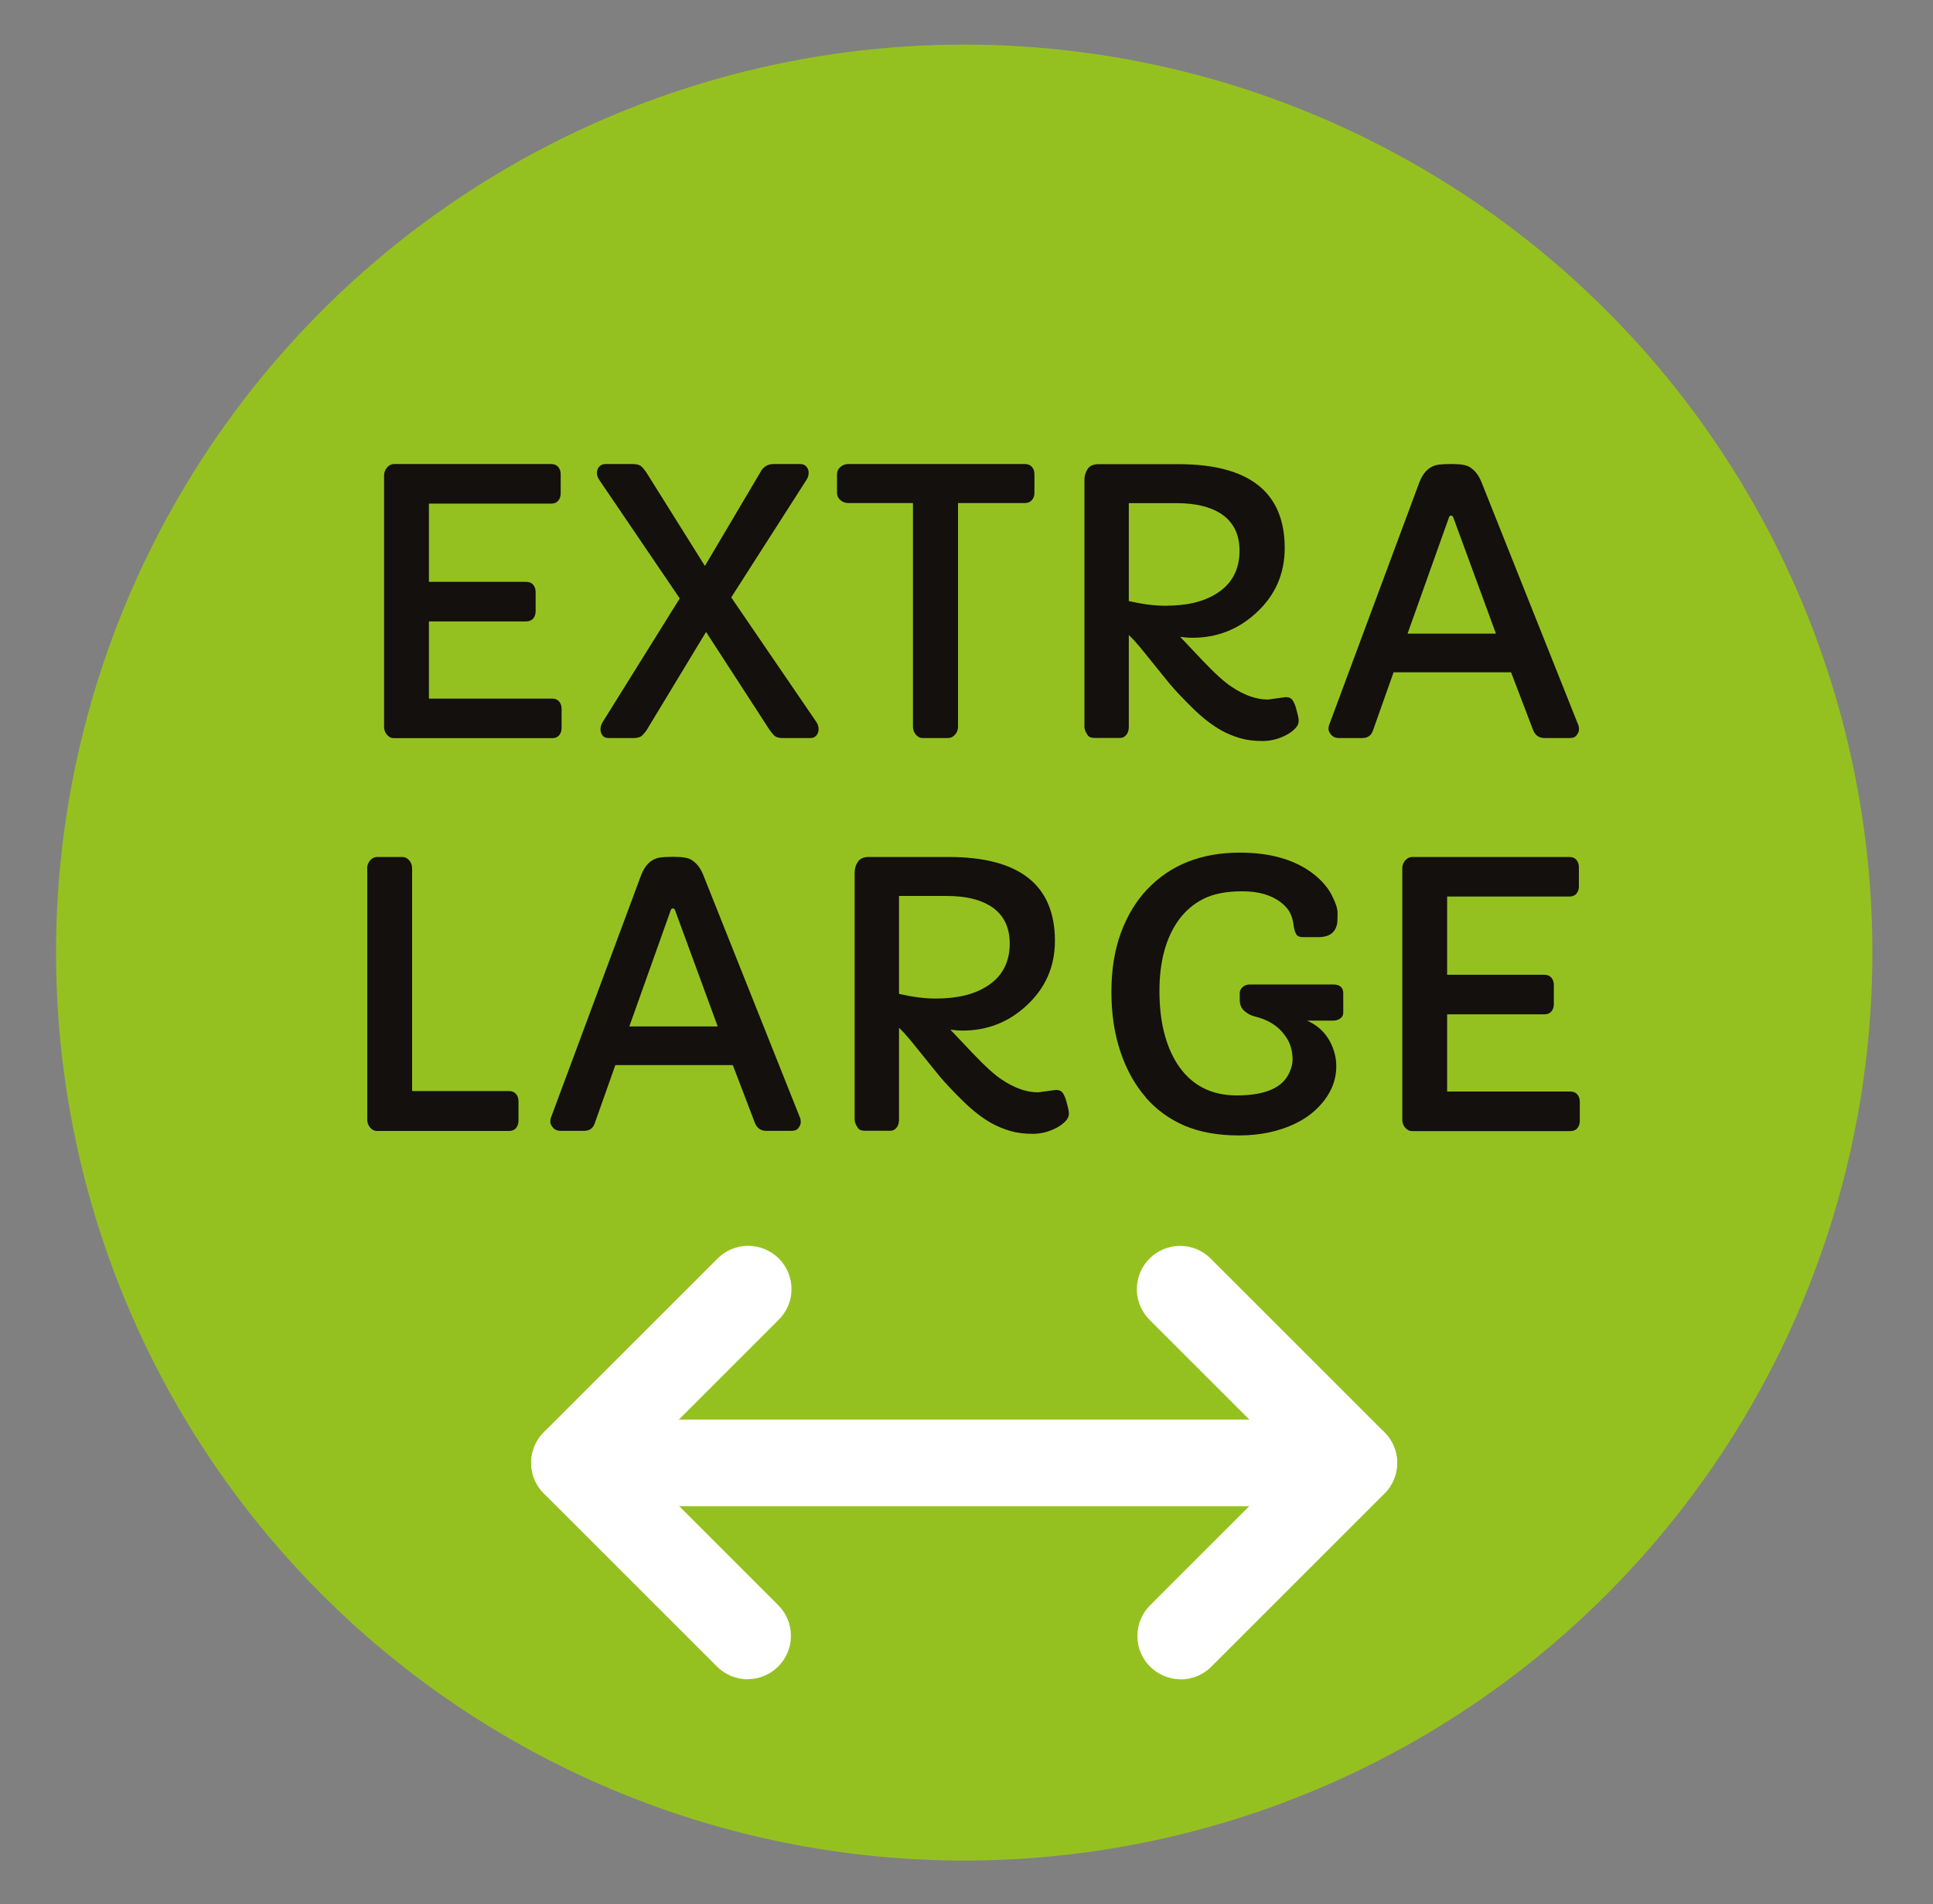 <svg xmlns="http://www.w3.org/2000/svg" id="Laag_1" width="169" height="166.5" viewBox="0 0 169 166.5"><rect x="0" y="0" width="169" height="166.5" fill="#808080" stroke="none"/><defs><style>.cls-1{fill:#fff;}.cls-2{isolation:isolate;}.cls-3{fill:#95c120;}.cls-4{fill:#13100d;}</style></defs><circle class="cls-3" cx="84.3" cy="83.3" r="79.4"></circle><g class="cls-2"><path class="cls-4" d="m33.58,41.58c0-.27.09-.5.26-.7.17-.2.38-.3.62-.3h13.73c.27,0,.48.09.62.26s.21.38.21.63v1.69c0,.24-.07.45-.21.62s-.35.26-.62.26h-10.69v6.84h8.5c.27,0,.48.09.62.26s.21.38.21.63v1.69c0,.24-.07.45-.21.62s-.35.26-.62.26h-8.5v6.75h10.77c.27,0,.48.09.62.26s.21.38.21.63v1.69c0,.24-.07.45-.21.62s-.35.26-.62.26h-13.83c-.24,0-.44-.1-.61-.3-.17-.2-.25-.43-.25-.7v-21.95Z"></path><path class="cls-4" d="m52.69,64.32c-.12-.15-.19-.33-.19-.55s.07-.43.2-.64l6.73-10.8-7.02-10.34c-.15-.21-.22-.42-.22-.63s.06-.4.2-.55c.13-.15.31-.23.54-.23h2.39c.38,0,.64.08.8.25.16.17.29.33.4.5l5.11,8.16,4.83-8.16c.25-.5.64-.75,1.17-.75h2.33c.23,0,.41.07.54.22.13.15.2.33.2.54s-.06.42-.19.62l-6.58,10.28,7.44,10.89c.14.21.2.42.2.63s-.06.4-.19.55c-.12.15-.3.23-.53.23h-2.42c-.35,0-.61-.08-.77-.25-.16-.17-.29-.33-.4-.5l-5.53-8.53-5.16,8.53c-.1.17-.24.33-.4.5-.16.17-.43.25-.8.25h-2.16c-.23,0-.41-.07-.53-.22Z"></path><path class="cls-4" d="m79.81,43.99h-5.64c-.27,0-.5-.09-.7-.26-.19-.17-.29-.38-.29-.63v-1.64c0-.24.1-.45.29-.62.19-.17.42-.26.7-.26h15.44c.27,0,.48.09.62.26s.21.38.21.63v1.64c0,.24-.07.45-.22.62-.15.17-.35.26-.62.26h-5.84v19.55c0,.27-.09.51-.26.7-.17.2-.38.3-.62.3h-2.2c-.24,0-.44-.1-.61-.3-.17-.2-.25-.43-.25-.7v-19.55Z"></path><path class="cls-4" d="m110.8,61.18l1.61-.22c.29,0,.5.1.62.3.12.2.21.41.27.63.06.22.11.42.16.6.05.18.08.37.08.58s-.1.42-.3.63c-.2.21-.46.4-.77.57-.67.35-1.36.53-2.09.53s-1.38-.08-1.96-.25c-.58-.17-1.14-.4-1.66-.69-.81-.46-1.64-1.1-2.49-1.94-.85-.83-1.52-1.55-2.02-2.14l-2.58-3.19c-.37-.44-.69-.79-.98-1.06v8.02c0,.42-.14.71-.42.89-.1.06-.22.09-.36.09h-2.23c-.28,0-.48-.08-.59-.25-.19-.27-.28-.52-.28-.73v-21.59c0-.36.1-.68.29-.96.19-.28.51-.41.95-.41h6.97c6.2,0,9.3,2.45,9.3,7.34,0,2.25-.83,4.14-2.5,5.67-1.57,1.45-3.43,2.17-5.56,2.17-.38,0-.73-.03-1.08-.08l1.92,2.03c1.1,1.16,1.96,1.94,2.58,2.34,1.1.74,2.16,1.11,3.16,1.11Zm-12.12-8.62c1.18.27,2.24.41,3.2.41s1.8-.09,2.55-.27c.75-.18,1.42-.46,2-.84,1.29-.83,1.94-2.07,1.94-3.7,0-1.47-.56-2.56-1.67-3.27-.94-.59-2.21-.89-3.81-.89h-4.2v8.56Z"></path><path class="cls-4" d="m116.38,64.25c-.16-.19-.23-.36-.23-.5s.02-.25.05-.34l7.89-21.22c.35-.93.92-1.45,1.7-1.56.27-.03.59-.05.97-.05h.27c.71,0,1.2.09,1.47.27.44.27.78.7,1.02,1.3l8.48,21.28c.03.08.05.2.05.35s-.06.32-.19.49c-.12.18-.33.27-.62.27h-2.19c-.48,0-.81-.22-1-.67l-1.94-5.08h-10.27l-1.8,5.08c-.15.45-.46.67-.95.67h-2.02c-.3,0-.53-.1-.69-.29Zm14.41-8.84l-3.73-10.16c-.03-.1-.09-.16-.19-.16s-.16.05-.19.16l-3.62,10.16h7.73Z"></path></g><path class="cls-4" d="m32.1,75.94c0-.27.09-.5.26-.7.17-.2.38-.3.62-.3h2.19c.24,0,.44.1.61.3.17.2.25.43.25.7v19.47h8.47c.27,0,.48.09.62.26s.21.38.21.63v1.72c0,.24-.07.45-.21.62s-.35.26-.62.26h-11.53c-.24,0-.44-.1-.61-.3-.17-.2-.25-.43-.25-.7v-21.95Z"></path><path class="cls-4" d="m48.34,98.6c-.16-.19-.23-.36-.23-.5s.02-.25.05-.34l7.89-21.22c.35-.93.92-1.45,1.7-1.56.27-.03.59-.05.97-.05h.27c.71,0,1.2.09,1.47.27.44.27.78.7,1.02,1.3l8.48,21.28c.03.08.05.2.05.35s-.06.32-.19.49c-.12.18-.33.27-.62.27h-2.19c-.48,0-.81-.22-1-.67l-1.94-5.08h-10.27l-1.8,5.08c-.15.45-.46.67-.95.67h-2.02c-.3,0-.53-.1-.69-.29Zm14.41-8.84l-3.73-10.16c-.03-.1-.09-.16-.19-.16s-.16.05-.19.16l-3.62,10.16h7.73Z"></path><path class="cls-4" d="m90.71,95.53l1.61-.22c.29,0,.5.1.62.3.12.2.21.41.27.63.06.22.11.42.16.6.05.18.08.37.08.58s-.1.42-.3.63c-.2.21-.46.4-.77.57-.67.35-1.36.53-2.09.53s-1.38-.08-1.96-.25c-.58-.17-1.14-.4-1.66-.69-.81-.46-1.64-1.1-2.49-1.94-.85-.83-1.52-1.55-2.02-2.14l-2.58-3.19c-.37-.44-.69-.79-.98-1.06v8.02c0,.42-.14.71-.42.89-.1.06-.22.09-.36.09h-2.23c-.28,0-.48-.08-.59-.25-.19-.27-.28-.52-.28-.73v-21.59c0-.36.1-.68.29-.96.19-.28.51-.41.95-.41h6.97c6.2,0,9.3,2.45,9.3,7.34,0,2.25-.83,4.14-2.5,5.67-1.57,1.45-3.43,2.17-5.56,2.17-.38,0-.73-.03-1.08-.08l1.92,2.03c1.1,1.16,1.96,1.94,2.58,2.34,1.1.74,2.16,1.11,3.16,1.11Zm-12.12-8.62c1.18.27,2.24.41,3.2.41s1.8-.09,2.55-.27c.75-.18,1.42-.46,2-.84,1.29-.83,1.94-2.07,1.94-3.7,0-1.47-.56-2.56-1.67-3.27-.94-.59-2.21-.89-3.81-.89h-4.2v8.56Z"></path><path class="cls-4" d="m100.16,95.94c-.94-1.08-1.68-2.41-2.2-3.97-.53-1.56-.79-3.31-.79-5.23s.27-3.64.82-5.14,1.31-2.77,2.29-3.81c2.04-2.16,4.75-3.23,8.12-3.23,2.74,0,4.92.65,6.53,1.94.69.56,1.2,1.17,1.52,1.81.33.65.49,1.14.49,1.49s0,.63-.02.84c-.02.21-.08.41-.18.61-.26.47-.75.7-1.47.7h-1.34c-.31,0-.52-.09-.61-.27-.12-.21-.19-.49-.23-.84-.04-.35-.14-.68-.3-1.01-.16-.32-.42-.62-.79-.91-.85-.66-1.98-.98-3.38-.98s-2.53.22-3.4.66c-.87.44-1.58,1.05-2.16,1.84-1.12,1.55-1.69,3.62-1.69,6.22s.51,4.7,1.53,6.33c1.19,1.87,2.93,2.8,5.23,2.8,2.49,0,4.03-.67,4.61-2.02.18-.38.27-.76.27-1.13s-.05-.74-.16-1.1c-.1-.36-.29-.71-.55-1.05-.58-.79-1.45-1.33-2.61-1.61-.33-.08-.63-.24-.9-.48s-.4-.56-.4-.99v-.55c0-.21.08-.39.25-.54.17-.15.37-.23.61-.23h7.31c.58,0,.88.26.88.77v1.7c0,.21-.09.38-.26.5s-.38.19-.62.19h-2.28c1.16.52,1.93,1.39,2.33,2.61.15.45.22.9.22,1.37s-.06.91-.19,1.34c-.12.43-.33.86-.61,1.3s-.65.86-1.1,1.27c-.45.41-1.01.78-1.66,1.1-1.45.7-3.1,1.05-4.95,1.05s-3.44-.29-4.77-.86c-1.32-.57-2.46-1.4-3.4-2.48Z"></path><path class="cls-4" d="m122.6,75.94c0-.27.09-.5.26-.7.17-.2.38-.3.62-.3h13.73c.27,0,.48.09.62.26s.21.38.21.63v1.69c0,.24-.07.45-.21.62s-.35.26-.62.26h-10.69v6.84h8.5c.27,0,.48.09.62.26s.21.38.21.63v1.69c0,.24-.07.45-.21.62s-.35.26-.62.26h-8.5v6.75h10.77c.27,0,.48.09.62.26s.21.38.21.63v1.69c0,.24-.07.45-.21.62s-.35.26-.62.26h-13.83c-.24,0-.44-.1-.61-.3-.17-.2-.25-.43-.25-.7v-21.95Z"></path><path class="cls-1" d="m118.37,131.71H50.23c-1.35,0-2.6-.72-3.28-1.89-.68-1.17-.68-2.61,0-3.79.68-1.17,1.93-1.89,3.28-1.89h68.13c1.35,0,2.6.72,3.28,1.89.68,1.17.68,2.61,0,3.79-.68,1.17-1.93,1.89-3.28,1.89Z"></path><path class="cls-1" d="m103.23,146.85c-1,0-1.97-.4-2.68-1.11s-1.11-1.67-1.11-2.68.4-1.97,1.11-2.68l12.46-12.46-12.46-12.46c-.73-.71-1.15-1.67-1.16-2.69,0-1.02.39-1.99,1.11-2.71.72-.72,1.69-1.12,2.71-1.11,1.02,0,1.98.43,2.69,1.16l15.14,15.14c.71.71,1.11,1.67,1.11,2.68s-.4,1.97-1.11,2.68l-15.14,15.14c-.71.71-1.67,1.11-2.68,1.11h0Z"></path><path class="cls-1" d="m65.37,146.85c-1,0-1.97-.4-2.68-1.11l-15.14-15.14c-.71-.71-1.11-1.67-1.11-2.68s.4-1.97,1.11-2.68l15.14-15.14c.71-.73,1.67-1.15,2.69-1.16,1.02,0,1.99.39,2.71,1.11.72.72,1.12,1.69,1.11,2.71,0,1.02-.43,1.98-1.16,2.69l-12.46,12.46,12.46,12.46h0c.71.71,1.11,1.67,1.11,2.68s-.4,1.97-1.11,2.68-1.67,1.11-2.68,1.11h0Z"></path></svg>